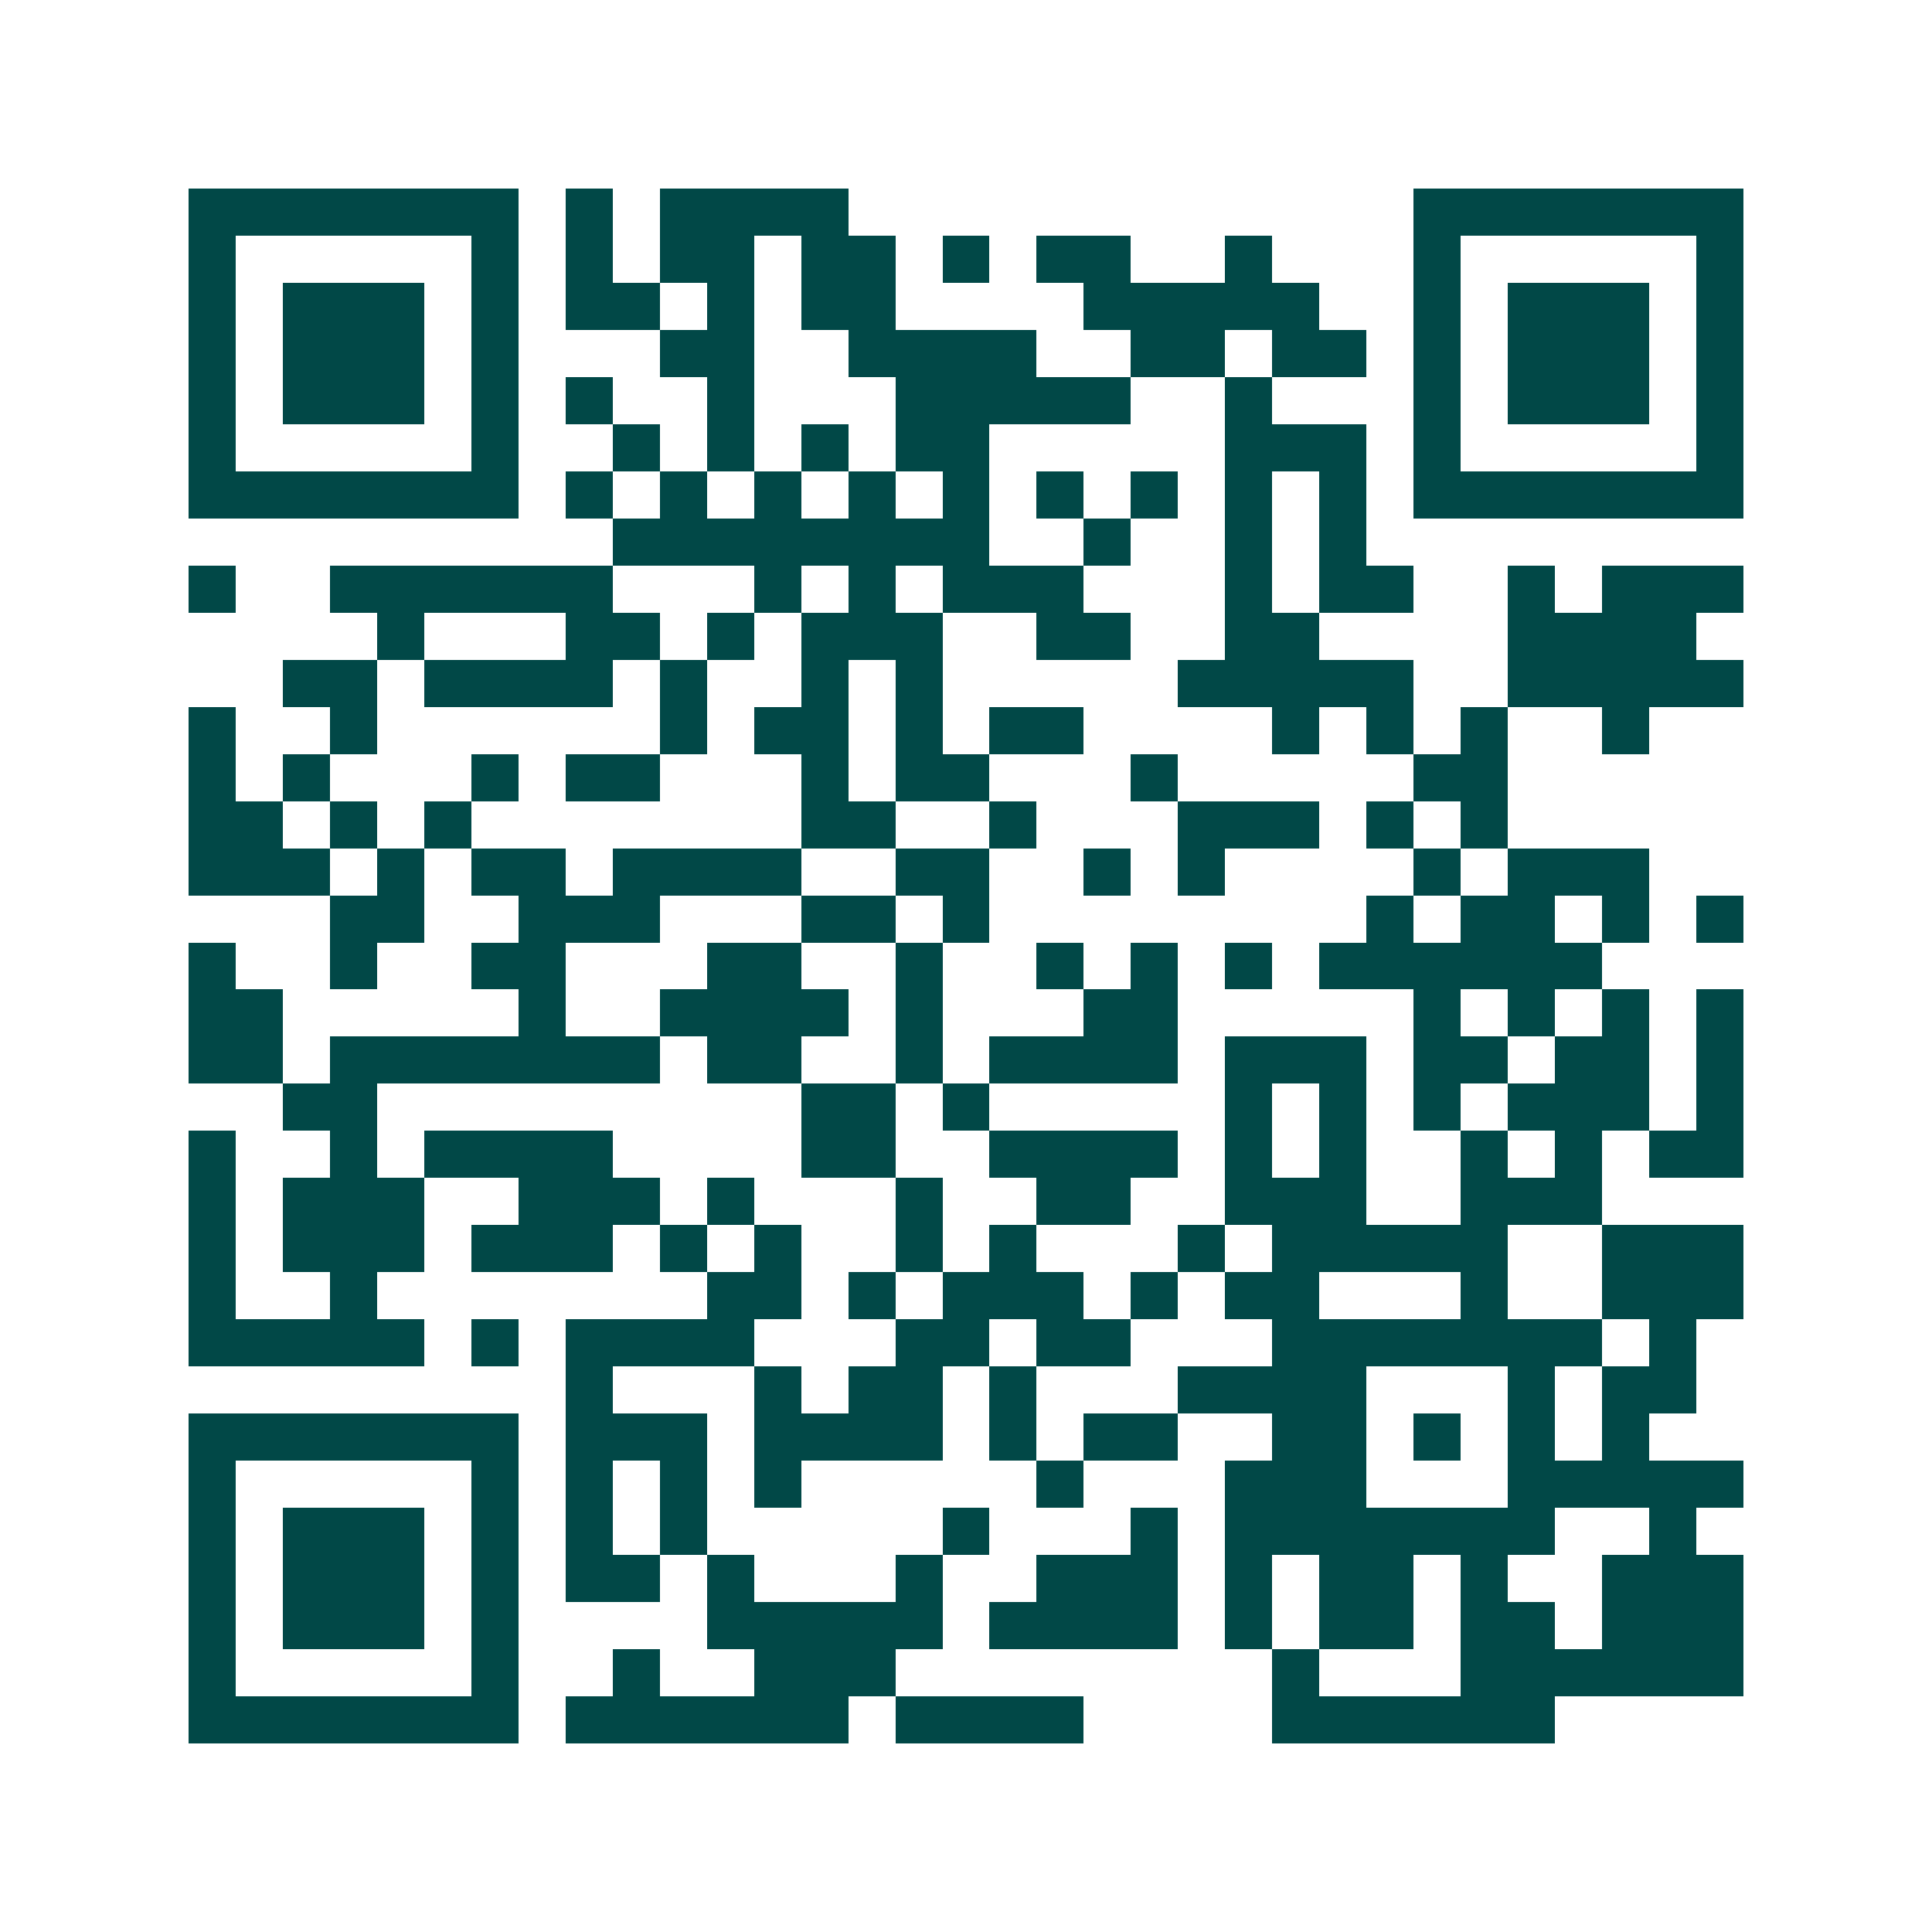 <svg xmlns="http://www.w3.org/2000/svg" width="200" height="200" viewBox="0 0 41 41" shape-rendering="crispEdges"><path fill="#ffffff" d="M0 0h41v41H0z"/><path stroke="#014847" d="M4 4.5h7m1 0h1m1 0h4m12 0h7M4 5.5h1m5 0h1m1 0h1m1 0h2m1 0h2m1 0h1m1 0h2m2 0h1m3 0h1m5 0h1M4 6.5h1m1 0h3m1 0h1m1 0h2m1 0h1m1 0h2m4 0h5m2 0h1m1 0h3m1 0h1M4 7.5h1m1 0h3m1 0h1m3 0h2m2 0h4m2 0h2m1 0h2m1 0h1m1 0h3m1 0h1M4 8.5h1m1 0h3m1 0h1m1 0h1m2 0h1m3 0h5m2 0h1m3 0h1m1 0h3m1 0h1M4 9.5h1m5 0h1m2 0h1m1 0h1m1 0h1m1 0h2m5 0h3m1 0h1m5 0h1M4 10.5h7m1 0h1m1 0h1m1 0h1m1 0h1m1 0h1m1 0h1m1 0h1m1 0h1m1 0h1m1 0h7M13 11.5h8m2 0h1m2 0h1m1 0h1M4 12.5h1m2 0h6m3 0h1m1 0h1m1 0h3m3 0h1m1 0h2m2 0h1m1 0h3M8 13.5h1m3 0h2m1 0h1m1 0h3m2 0h2m2 0h2m4 0h4M6 14.5h2m1 0h4m1 0h1m2 0h1m1 0h1m5 0h5m2 0h5M4 15.5h1m2 0h1m6 0h1m1 0h2m1 0h1m1 0h2m4 0h1m1 0h1m1 0h1m2 0h1M4 16.5h1m1 0h1m3 0h1m1 0h2m3 0h1m1 0h2m3 0h1m5 0h2M4 17.5h2m1 0h1m1 0h1m7 0h2m2 0h1m3 0h3m1 0h1m1 0h1M4 18.5h3m1 0h1m1 0h2m1 0h4m2 0h2m2 0h1m1 0h1m4 0h1m1 0h3M7 19.5h2m2 0h3m3 0h2m1 0h1m8 0h1m1 0h2m1 0h1m1 0h1M4 20.5h1m2 0h1m2 0h2m3 0h2m2 0h1m2 0h1m1 0h1m1 0h1m1 0h6M4 21.5h2m5 0h1m2 0h4m1 0h1m3 0h2m5 0h1m1 0h1m1 0h1m1 0h1M4 22.5h2m1 0h7m1 0h2m2 0h1m1 0h4m1 0h3m1 0h2m1 0h2m1 0h1M6 23.5h2m9 0h2m1 0h1m5 0h1m1 0h1m1 0h1m1 0h3m1 0h1M4 24.5h1m2 0h1m1 0h4m4 0h2m2 0h4m1 0h1m1 0h1m2 0h1m1 0h1m1 0h2M4 25.5h1m1 0h3m2 0h3m1 0h1m3 0h1m2 0h2m2 0h3m2 0h3M4 26.5h1m1 0h3m1 0h3m1 0h1m1 0h1m2 0h1m1 0h1m3 0h1m1 0h5m2 0h3M4 27.5h1m2 0h1m7 0h2m1 0h1m1 0h3m1 0h1m1 0h2m3 0h1m2 0h3M4 28.5h5m1 0h1m1 0h4m3 0h2m1 0h2m3 0h7m1 0h1M12 29.5h1m3 0h1m1 0h2m1 0h1m3 0h4m3 0h1m1 0h2M4 30.5h7m1 0h3m1 0h4m1 0h1m1 0h2m2 0h2m1 0h1m1 0h1m1 0h1M4 31.5h1m5 0h1m1 0h1m1 0h1m1 0h1m5 0h1m3 0h3m3 0h5M4 32.5h1m1 0h3m1 0h1m1 0h1m1 0h1m5 0h1m3 0h1m1 0h7m2 0h1M4 33.5h1m1 0h3m1 0h1m1 0h2m1 0h1m3 0h1m2 0h3m1 0h1m1 0h2m1 0h1m2 0h3M4 34.5h1m1 0h3m1 0h1m4 0h5m1 0h4m1 0h1m1 0h2m1 0h2m1 0h3M4 35.5h1m5 0h1m2 0h1m2 0h3m8 0h1m3 0h6M4 36.5h7m1 0h6m1 0h4m4 0h6"/></svg>
